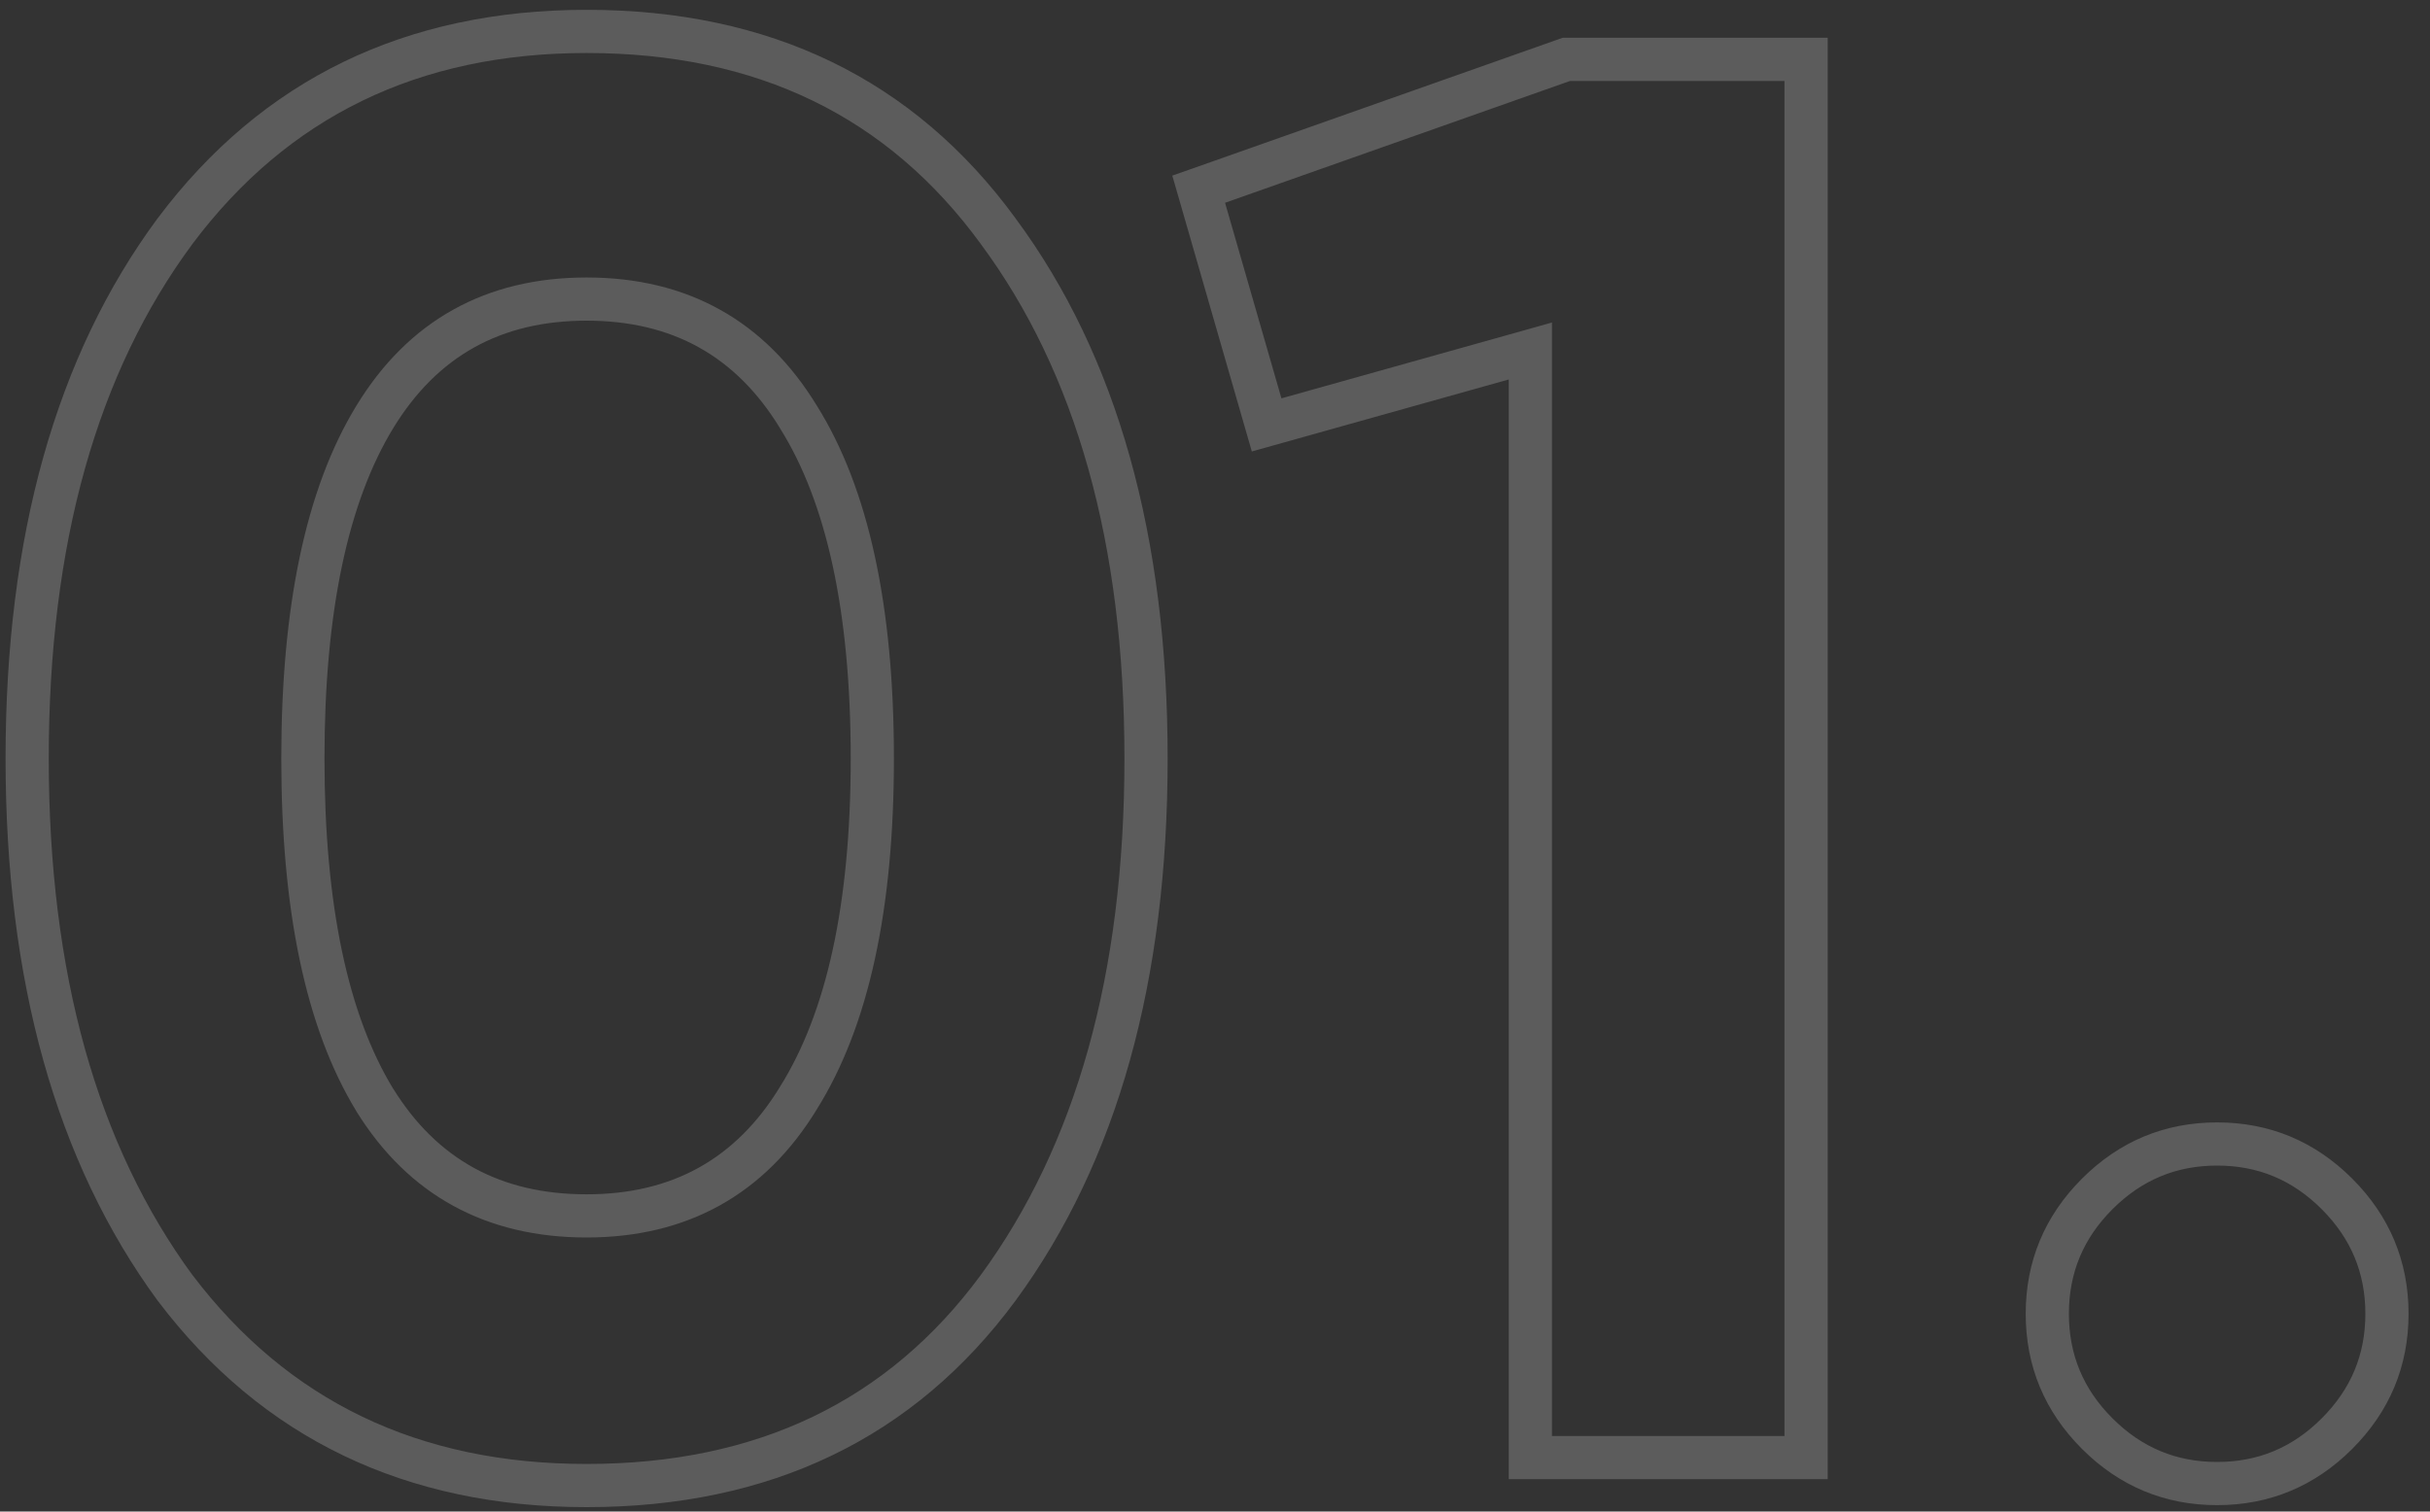 <?xml version="1.0" encoding="UTF-8"?> <svg xmlns="http://www.w3.org/2000/svg" width="45" height="28" viewBox="0 0 45 28" fill="none"><rect x="0" y="0" width="45" height="28" fill="#333333" stroke="none"/> <path d="M3.241 23.855L2.918 24.091L2.922 24.096L3.241 23.855ZM3.241 4.282L2.921 4.042L2.919 4.044L3.241 4.282ZM18.485 4.282L18.162 4.518L18.163 4.52L18.485 4.282ZM18.485 23.855L18.807 24.092L18.808 24.091L18.485 23.855ZM14.785 7.723L14.444 7.931L14.446 7.936L14.785 7.723ZM6.941 20.377L6.6 20.585L6.601 20.588L6.941 20.377ZM14.785 20.34L14.446 20.128L14.444 20.132L14.785 20.34ZM10.863 27.118C7.749 27.118 5.33 25.949 3.56 23.613L2.922 24.096C4.852 26.645 7.514 27.918 10.863 27.918V27.118ZM3.564 23.619C1.802 21.214 0.903 18.037 0.903 14.05H0.103C0.103 18.154 1.029 21.513 2.918 24.091L3.564 23.619ZM0.903 14.05C0.903 10.063 1.802 6.899 3.563 4.52L2.919 4.044C1.029 6.599 0.103 9.946 0.103 14.05H0.903ZM3.561 4.522C5.331 2.162 7.751 0.982 10.863 0.982V0.182C7.513 0.182 4.851 1.469 2.921 4.042L3.561 4.522ZM10.863 0.982C14.027 0.982 16.443 2.163 18.162 4.518L18.808 4.046C16.926 1.468 14.26 0.182 10.863 0.182V0.982ZM18.163 4.52C19.924 6.899 20.823 10.063 20.823 14.05H21.623C21.623 9.946 20.697 6.599 18.806 4.044L18.163 4.52ZM20.823 14.05C20.823 18.037 19.924 21.214 18.162 23.619L18.808 24.091C20.697 21.513 21.623 18.154 21.623 14.05H20.823ZM18.163 23.618C16.445 25.948 14.029 27.118 10.863 27.118V27.918C14.259 27.918 16.924 26.646 18.807 24.092L18.163 23.618ZM16.554 14.05C16.554 11.254 16.094 9.057 15.124 7.51L14.446 7.936C15.301 9.299 15.754 11.321 15.754 14.05H16.554ZM15.127 7.515C14.165 5.938 12.727 5.14 10.863 5.14V5.94C12.452 5.94 13.629 6.597 14.444 7.931L15.127 7.515ZM10.863 5.14C8.999 5.14 7.561 5.938 6.6 7.515L7.282 7.931C8.097 6.597 9.274 5.94 10.863 5.94V5.14ZM6.6 7.515C5.656 9.06 5.209 11.255 5.209 14.05H6.009C6.009 11.32 6.45 9.296 7.282 7.931L6.6 7.515ZM5.209 14.05C5.209 16.845 5.656 19.04 6.6 20.585L7.282 20.169C6.45 18.804 6.009 16.78 6.009 14.05H5.209ZM6.601 20.588C7.564 22.14 9.002 22.923 10.863 22.923V22.123C9.27 22.123 8.094 21.476 7.281 20.166L6.601 20.588ZM10.863 22.923C12.727 22.923 14.165 22.125 15.127 20.548L14.444 20.132C13.629 21.466 12.452 22.123 10.863 22.123V22.923ZM15.124 20.552C16.094 19.006 16.554 16.823 16.554 14.05H15.754C15.754 16.753 15.302 18.763 14.446 20.128L15.124 20.552ZM22.198 3.505L22.065 3.128L21.709 3.253L21.814 3.616L22.198 3.505ZM29.006 1.1V0.7H28.937L28.873 0.723L29.006 1.1ZM33.446 1.1H33.846V0.7H33.446V1.1ZM33.446 27V27.4H33.846V27H33.446ZM28.34 27H27.94V27.4H28.34V27ZM28.34 6.502H28.74V5.974L28.232 6.117L28.34 6.502ZM23.456 7.871L23.072 7.982L23.182 8.363L23.564 8.256L23.456 7.871ZM22.331 3.882L29.139 1.477L28.873 0.723L22.065 3.128L22.331 3.882ZM29.006 1.5H33.446V0.7H29.006V1.5ZM33.046 1.1V27H33.846V1.1H33.046ZM33.446 26.6H28.34V27.4H33.446V26.6ZM28.74 27V6.502H27.94V27H28.74ZM28.232 6.117L23.348 7.486L23.564 8.256L28.448 6.887L28.232 6.117ZM23.84 7.76L22.582 3.394L21.814 3.616L23.072 7.982L23.84 7.76ZM43.278 26.556L42.995 26.273L42.995 26.273L43.278 26.556ZM38.838 26.556L38.555 26.839L38.555 26.839L38.838 26.556ZM38.838 22.116L39.12 22.399L39.12 22.399L38.838 22.116ZM43.278 22.116L42.995 22.399L42.995 22.399L43.278 22.116ZM43.803 24.336C43.803 25.092 43.537 25.731 42.995 26.273L43.56 26.839C44.251 26.148 44.603 25.307 44.603 24.336H43.803ZM42.995 26.273C42.452 26.816 41.814 27.081 41.058 27.081V27.881C42.028 27.881 42.87 27.53 43.56 26.839L42.995 26.273ZM41.058 27.081C40.302 27.081 39.663 26.816 39.12 26.273L38.555 26.839C39.246 27.53 40.087 27.881 41.058 27.881V27.081ZM39.12 26.273C38.578 25.731 38.313 25.092 38.313 24.336H37.513C37.513 25.307 37.864 26.148 38.555 26.839L39.12 26.273ZM38.313 24.336C38.313 23.58 38.578 22.941 39.12 22.399L38.555 21.833C37.864 22.524 37.513 23.365 37.513 24.336H38.313ZM39.12 22.399C39.663 21.856 40.302 21.591 41.058 21.591V20.791C40.087 20.791 39.246 21.142 38.555 21.833L39.12 22.399ZM41.058 21.591C41.814 21.591 42.452 21.856 42.995 22.399L43.56 21.833C42.87 21.142 42.028 20.791 41.058 20.791V21.591ZM42.995 22.399C43.537 22.941 43.803 23.58 43.803 24.336H44.603C44.603 23.365 44.251 22.524 43.56 21.833L42.995 22.399Z" fill="white" fill-opacity="0.2"></path> </svg> 